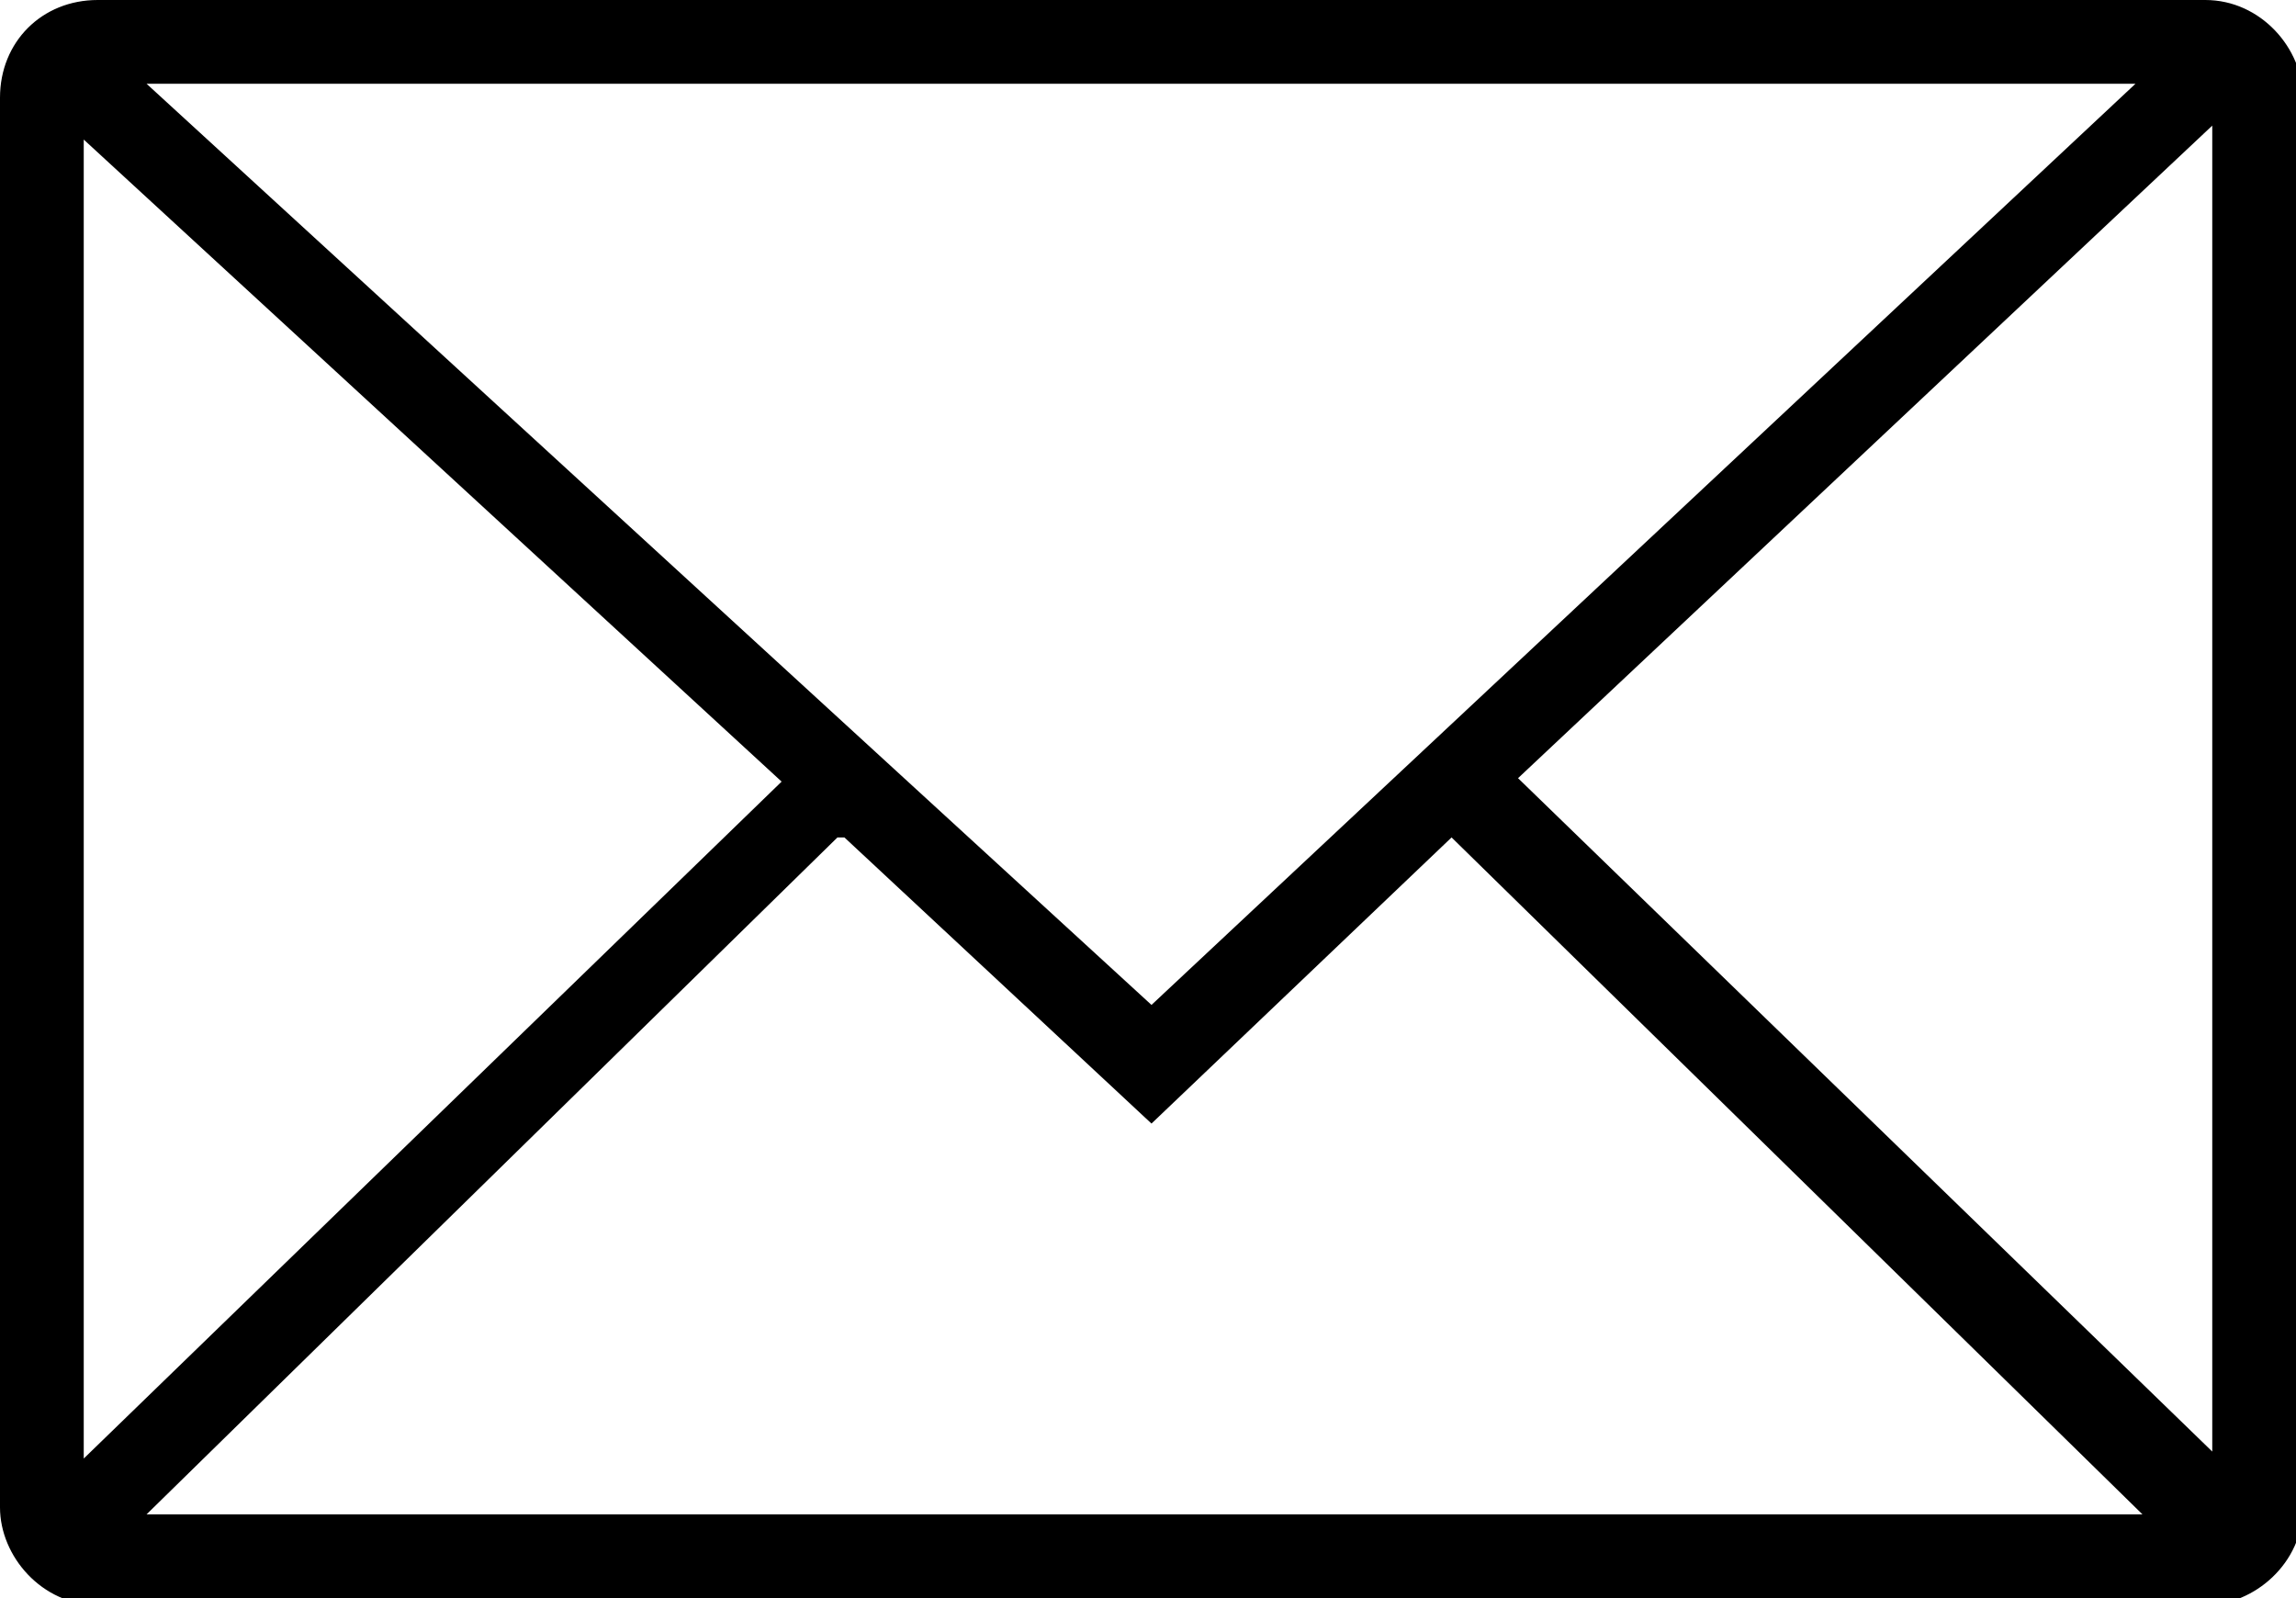 <?xml version="1.0" encoding="UTF-8"?>
<svg xmlns="http://www.w3.org/2000/svg" version="1.1" viewBox="0 0 32.9 22.9">
  <g>
    <g id="Ebene_2">
      <path class="cls-1" d="M31.5,0H1.4C.6,0,0,.6,0,1.4v20.2c0,.7.6,1.4,1.4,1.4h30.2c.7,0,1.4-.6,1.4-1.4V1.4c0-.7-.6-1.4-1.4-1.4ZM16.5,14.4L2.1,1.2h28.5l-14.1,13.2ZM11.2,11.2L1.2,20.9V2l10,9.2ZM12.1,12l4.4,4.1,4.3-4.1,9.9,9.7H2.1l9.9-9.7ZM21.7,11.2L31.7,1.8v19l-10-9.7Z"/>
    </g>
  </g>
</svg>
